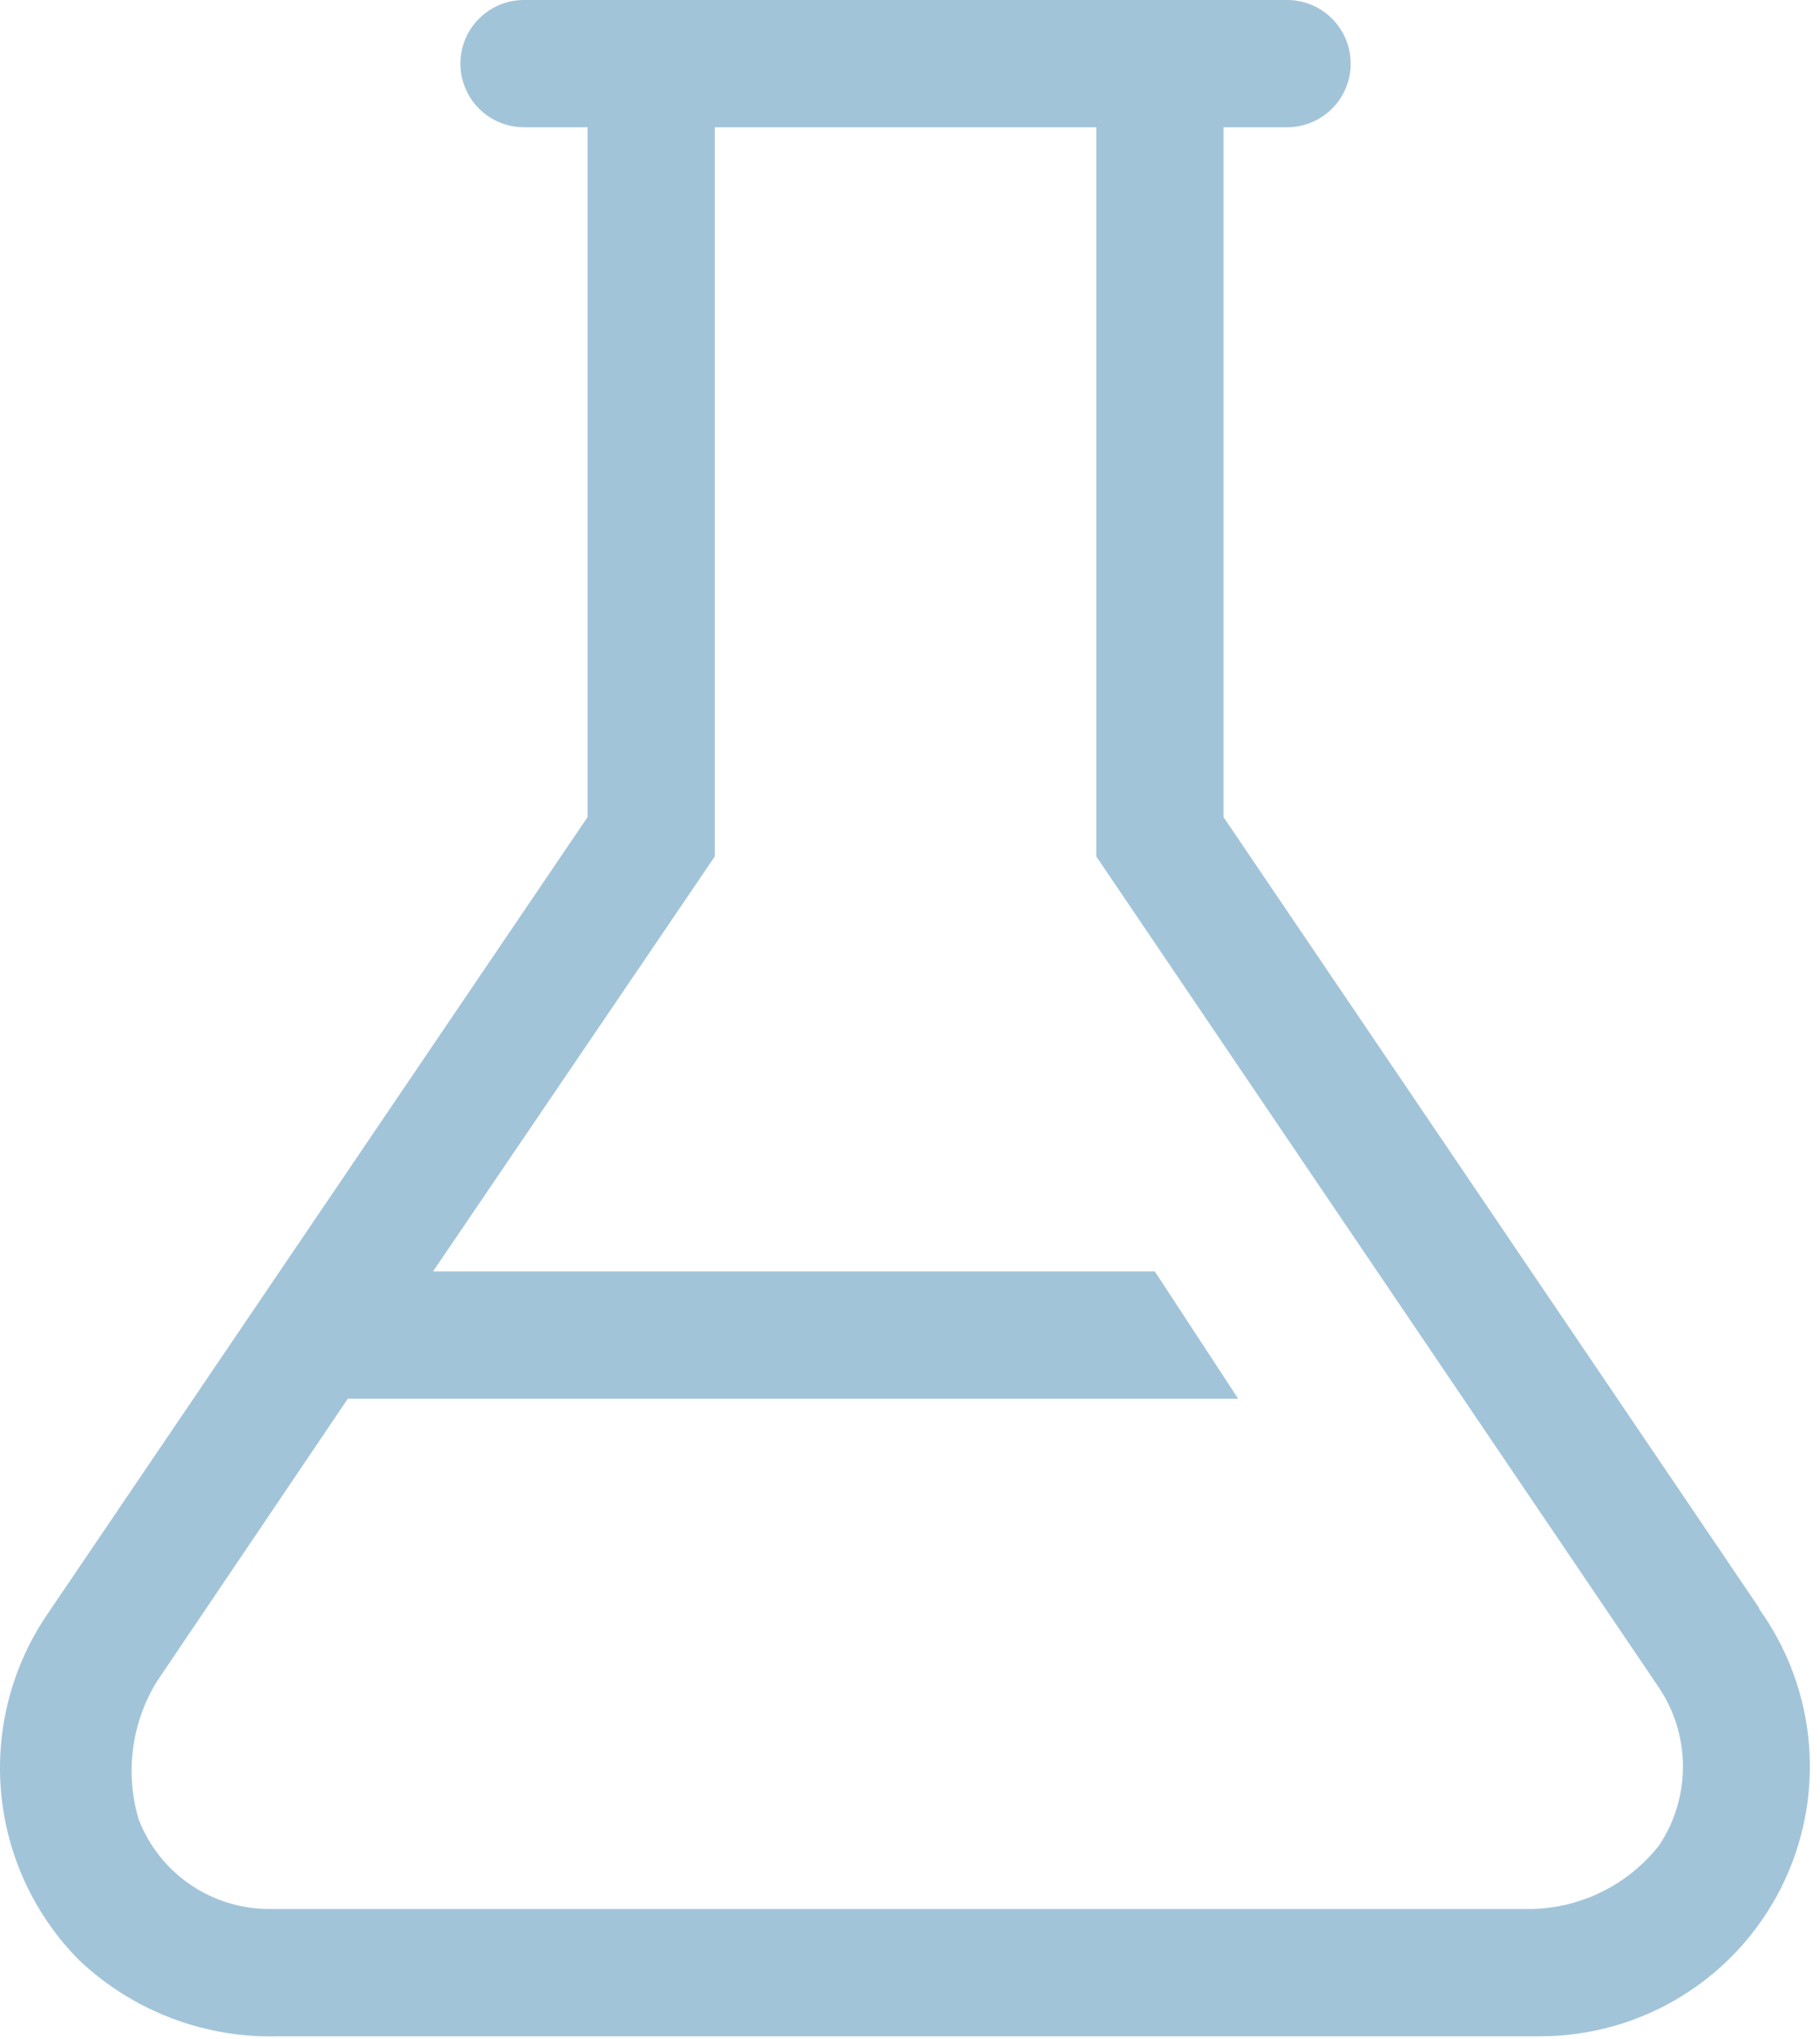 <?xml version="1.0" encoding="UTF-8"?> <svg xmlns="http://www.w3.org/2000/svg" width="159" height="178" viewBox="0 0 159 178" fill="none"> <path d="M153.722 140.444L106.888 71.333V11.111H112.444C113.917 11.111 115.331 10.526 116.372 9.484C117.414 8.442 118 7.029 118 5.556C118 4.082 117.414 2.669 116.372 1.627C115.331 0.585 113.917 0 112.444 0H45.777C44.304 0 42.891 0.585 41.849 1.627C40.807 2.669 40.222 4.082 40.222 5.556C40.222 7.029 40.807 8.442 41.849 9.484C42.891 10.526 44.304 11.111 45.777 11.111H51.333V71.333L4.166 140.889C1.038 145.458 -0.401 150.974 0.096 156.489C0.593 162.004 2.994 167.174 6.888 171.111C9.221 173.323 11.968 175.051 14.971 176.195C17.975 177.34 21.176 177.877 24.389 177.778H134.666C138.994 177.758 143.233 176.547 146.918 174.276C150.603 172.006 153.591 168.764 155.554 164.907C157.517 161.049 158.379 156.726 158.046 152.41C157.713 148.095 156.198 143.955 153.666 140.444H153.722ZM144.944 161.111C143.617 162.8 141.932 164.173 140.011 165.134C138.09 166.094 135.98 166.618 133.833 166.667H23.555C21.078 166.674 18.658 165.929 16.614 164.53C14.57 163.132 13 161.145 12.111 158.833C11.516 156.824 11.351 154.711 11.629 152.634C11.907 150.556 12.62 148.561 13.722 146.778L30.388 122.111H108.166L100.888 111H37.833L62.444 74.778V11.111H95.777V74.778L144.888 147.278C146.272 149.317 147.017 151.722 147.027 154.186C147.037 156.65 146.312 159.061 144.944 161.111V161.111Z" fill="#A2C4D9"></path> </svg> 